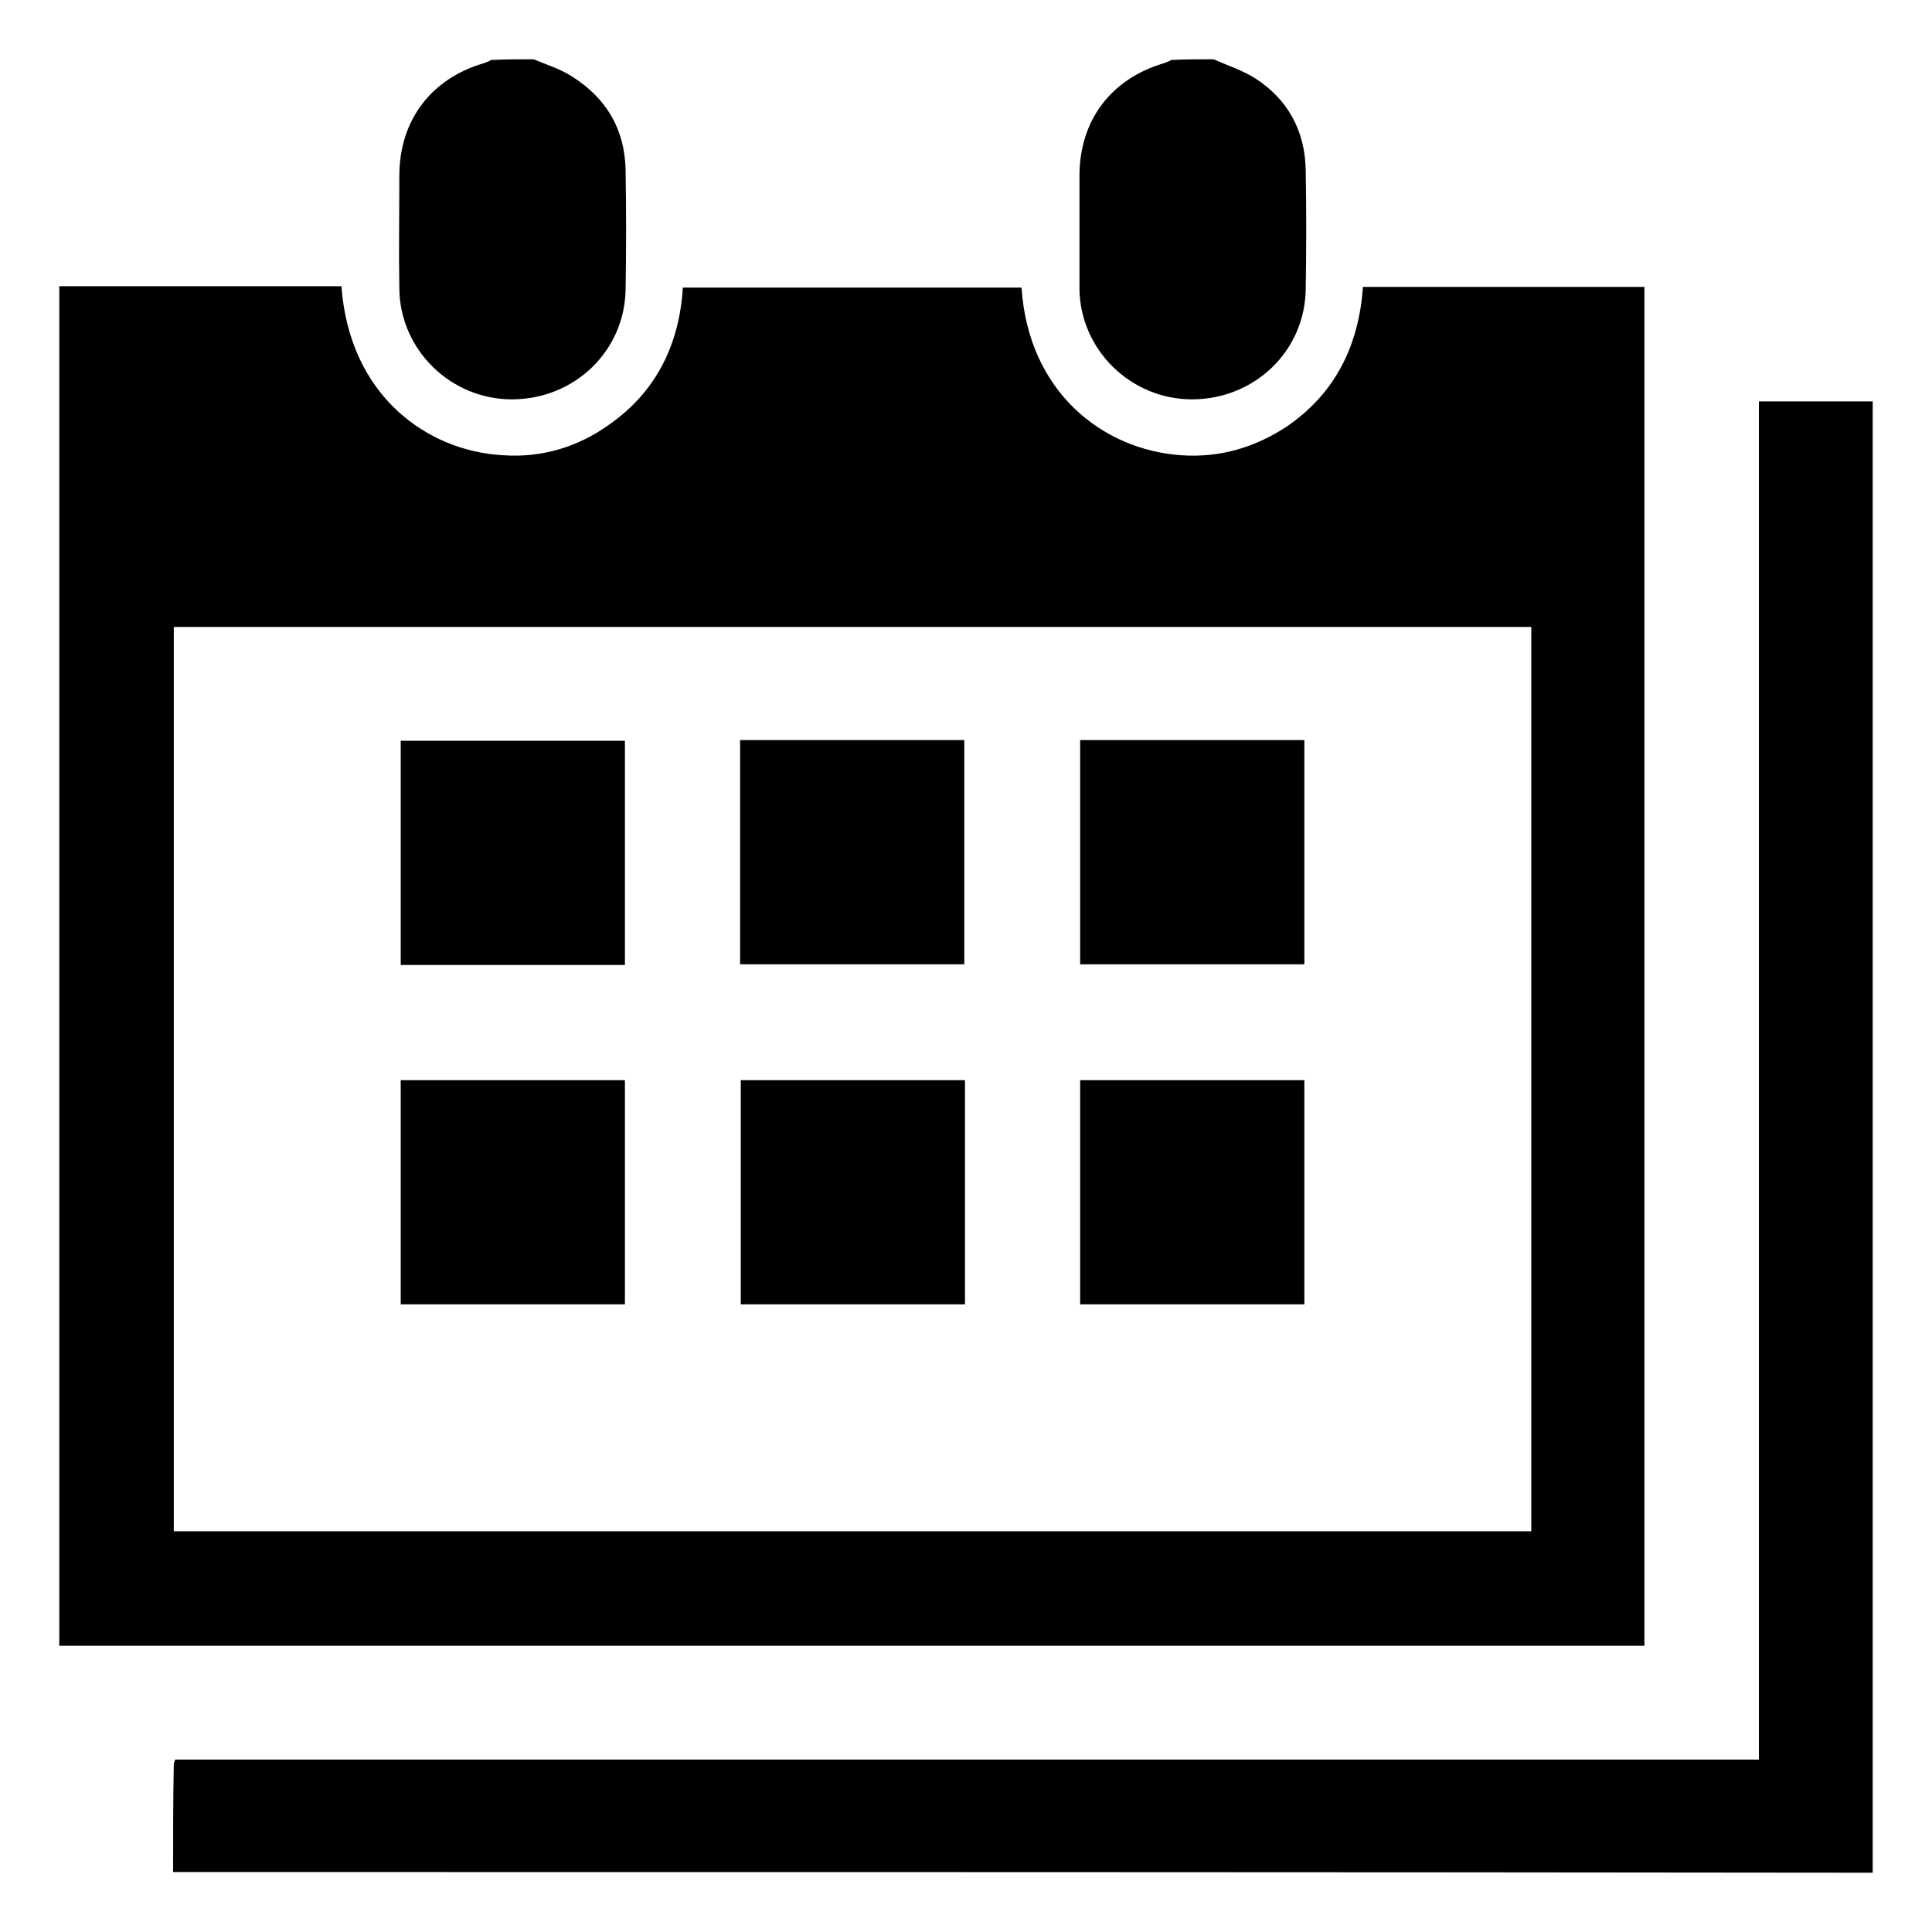 <?xml version="1.0" encoding="utf-8"?>
<!-- Generator: Adobe Illustrator 21.1.0, SVG Export Plug-In . SVG Version: 6.00 Build 0)  -->
<svg version="1.1" id="Calque_1" xmlns="http://www.w3.org/2000/svg" xmlns:xlink="http://www.w3.org/1999/xlink" x="0px" y="0px"
	 viewBox="0 0 283.5 283.5" style="enable-background:new 0 0 283.5 283.5;" xml:space="preserve">
<g id="wsIQ2b_1_">
	<g>
		<path d="M8.7,241.5c0-66.5,0-133,0-199.5c13.8,0,27.6,0,41.4,0c1.2,16.2,12.7,24.2,23.7,24.8c5.7,0.4,11-1.2,15.6-4.5
			c7-4.9,10.3-11.9,10.8-20.1c16.8,0,33.2,0,49.7,0c1,15.3,11.9,23.8,23.4,24.6c5.6,0.4,10.8-1.1,15.5-4.2
			c7.2-4.9,10.6-12,11.2-20.5c13.9,0,27.6,0,41.3,0c0,66.5,0,132.8,0,199.4C163.7,241.5,86.2,241.5,8.7,241.5z M25.5,224.7
			c66.6,0,132.9,0,199.2,0c0-44.4,0-88.6,0-132.7c-66.5,0-132.8,0-199.2,0C25.5,136.2,25.5,180.4,25.5,224.7z"/>
		<path d="M25.4,274.7c0-5.3,0-10.6,0.1-15.8c0-0.2,0.1-0.3,0.2-0.7c77.3,0,154.8,0,232.4,0c0-66.5,0-132.8,0-199.3
			c5.6,0,11,0,16.7,0c0,71.9,0,143.9,0,215.9C191.6,274.7,108.5,274.7,25.4,274.7z"/>
		<path d="M178.1,8.7c2,0.9,4.2,1.6,6.1,2.8c4.8,3.1,7.3,7.7,7.4,13.5c0.1,5.8,0.1,11.6,0,17.4c-0.1,9.1-7.5,16.2-16.7,16.2
			c-9,0-16.4-7.3-16.5-16.2c0-5.5,0-11.1,0-16.6c0-8.1,4.6-14.2,12.3-16.5c0.4-0.1,0.8-0.3,1.2-0.5C173.9,8.7,176,8.7,178.1,8.7z"/>
		<path d="M78.3,8.7c1.9,0.8,3.9,1.4,5.6,2.5C89,14.4,91.7,19,91.8,25c0.1,5.8,0.1,11.6,0,17.4c-0.1,9.1-7.5,16.2-16.7,16.2
			c-9,0-16.4-7.3-16.5-16.2c-0.1-5.5,0-11.1,0-16.6c0-8.1,4.6-14.2,12.3-16.5c0.4-0.1,0.8-0.3,1.2-0.5C74.2,8.7,76.3,8.7,78.3,8.7z"
			/>
		<path d="M91.7,108.7c0,11,0,21.9,0,32.9c-11,0-21.8,0-32.9,0c0-10.9,0-21.8,0-32.9C69.7,108.7,80.6,108.7,91.7,108.7z"/>
		<path d="M108.6,141.5c0-11,0-21.9,0-32.9c11,0,21.8,0,32.9,0c0,10.9,0,21.8,0,32.9C130.7,141.5,119.7,141.5,108.6,141.5z"/>
		<path d="M158.5,141.5c0-11,0-21.9,0-32.9c11,0,21.8,0,32.9,0c0,10.9,0,21.8,0,32.9C180.5,141.5,169.6,141.5,158.5,141.5z"/>
		<path d="M58.8,158.5c11,0,21.9,0,32.9,0c0,11,0,21.8,0,32.9c-10.9,0-21.8,0-32.9,0C58.8,180.5,58.8,169.6,58.8,158.5z"/>
		<path d="M108.7,158.5c11.1,0,21.9,0,32.9,0c0,11,0,21.8,0,32.9c-10.9,0-21.8,0-32.9,0C108.7,180.5,108.7,169.6,108.7,158.5z"/>
		<path d="M158.5,191.4c0-11,0-21.9,0-32.9c11,0,21.8,0,32.9,0c0,10.9,0,21.8,0,32.9C180.5,191.4,169.6,191.4,158.5,191.4z"/>
	</g>
</g>
</svg>
